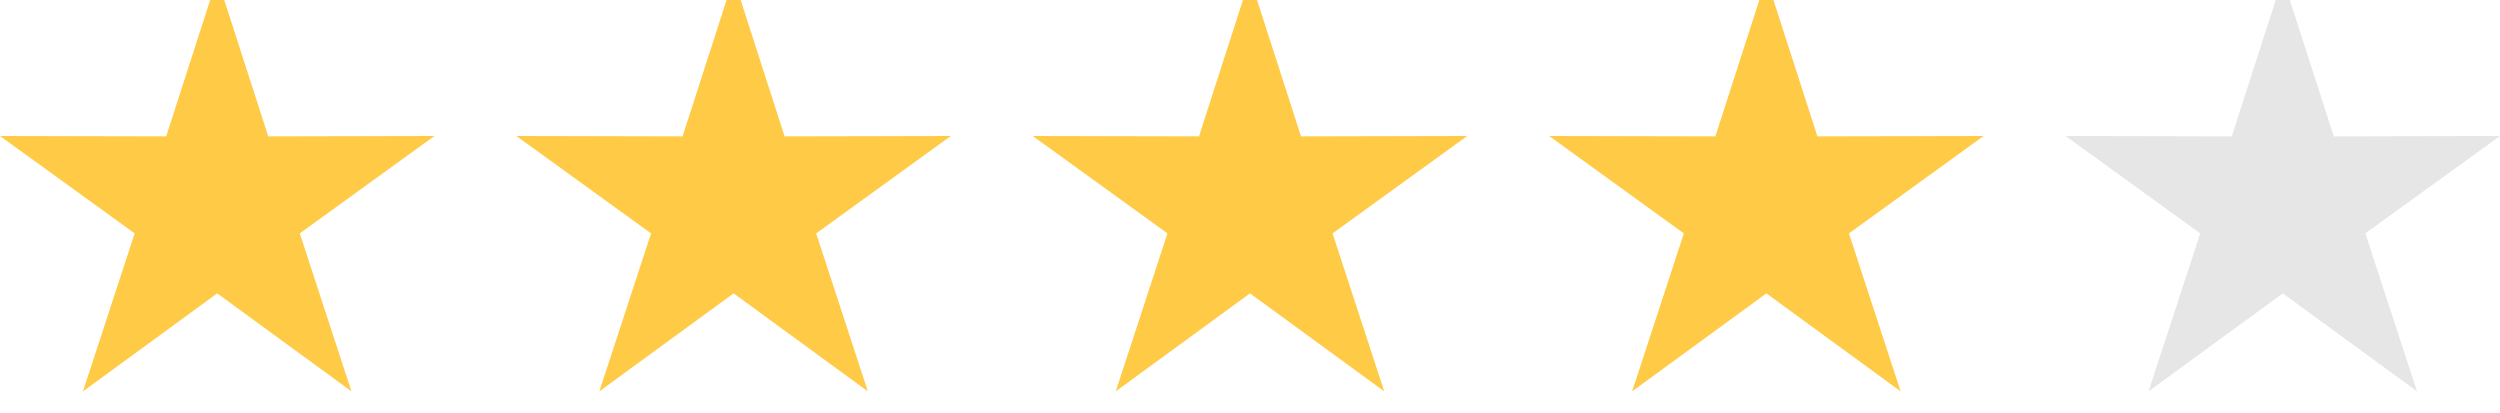 <?xml version="1.0" encoding="UTF-8"?> <svg xmlns="http://www.w3.org/2000/svg" xmlns:xlink="http://www.w3.org/1999/xlink" xmlns:xodm="http://www.corel.com/coreldraw/odm/2003" xml:space="preserve" width="33.304mm" height="5.504mm" version="1.1" style="shape-rendering:geometricPrecision; text-rendering:geometricPrecision; image-rendering:optimizeQuality; fill-rule:evenodd; clip-rule:evenodd" viewBox="0 0 3330.4 550.38"> <defs> <style type="text/css"> .fil0 {fill:#E6E6E6;fill-rule:nonzero} .fil1 {fill:#FFCB46;fill-rule:nonzero} </style> </defs> <g id="Слой_x0020_1">  <g id="_2332774489136"> <polygon class="fil0" points="3041.03,-29.08 3109,181.66 3330.4,181.16 3150.99,310.91 3219.89,521.36 3041.03,390.81 2862.17,521.36 2931.07,310.91 2751.66,181.16 2973.06,181.66 "></polygon> <polygon class="fil1" points="2353.12,-29.08 2421.09,181.66 2642.49,181.16 2463.1,310.91 2531.97,521.36 2353.11,390.81 2174.25,521.36 2243.15,310.91 2063.74,181.16 2285.14,181.66 "></polygon> <polygon class="fil1" points="1665.2,-29.08 1733.17,181.66 1954.57,181.16 1775.18,310.91 1844.05,521.36 1665.19,390.81 1486.33,521.36 1555.23,310.91 1375.82,181.16 1597.22,181.66 "></polygon> <polygon class="fil1" points="977.28,-29.08 1045.25,181.66 1266.65,181.16 1087.26,310.91 1156.13,521.36 977.27,390.81 798.41,521.36 867.31,310.91 687.9,181.16 909.3,181.66 "></polygon> <polygon class="fil1" points="289.37,-29.08 357.34,181.66 578.74,181.16 399.35,310.91 468.19,521.36 289.37,390.81 110.51,521.36 179.41,310.91 -0.01,181.16 221.39,181.66 "></polygon> </g> </g> <g id="Слой_x0020_1_0">  </g> </svg> 